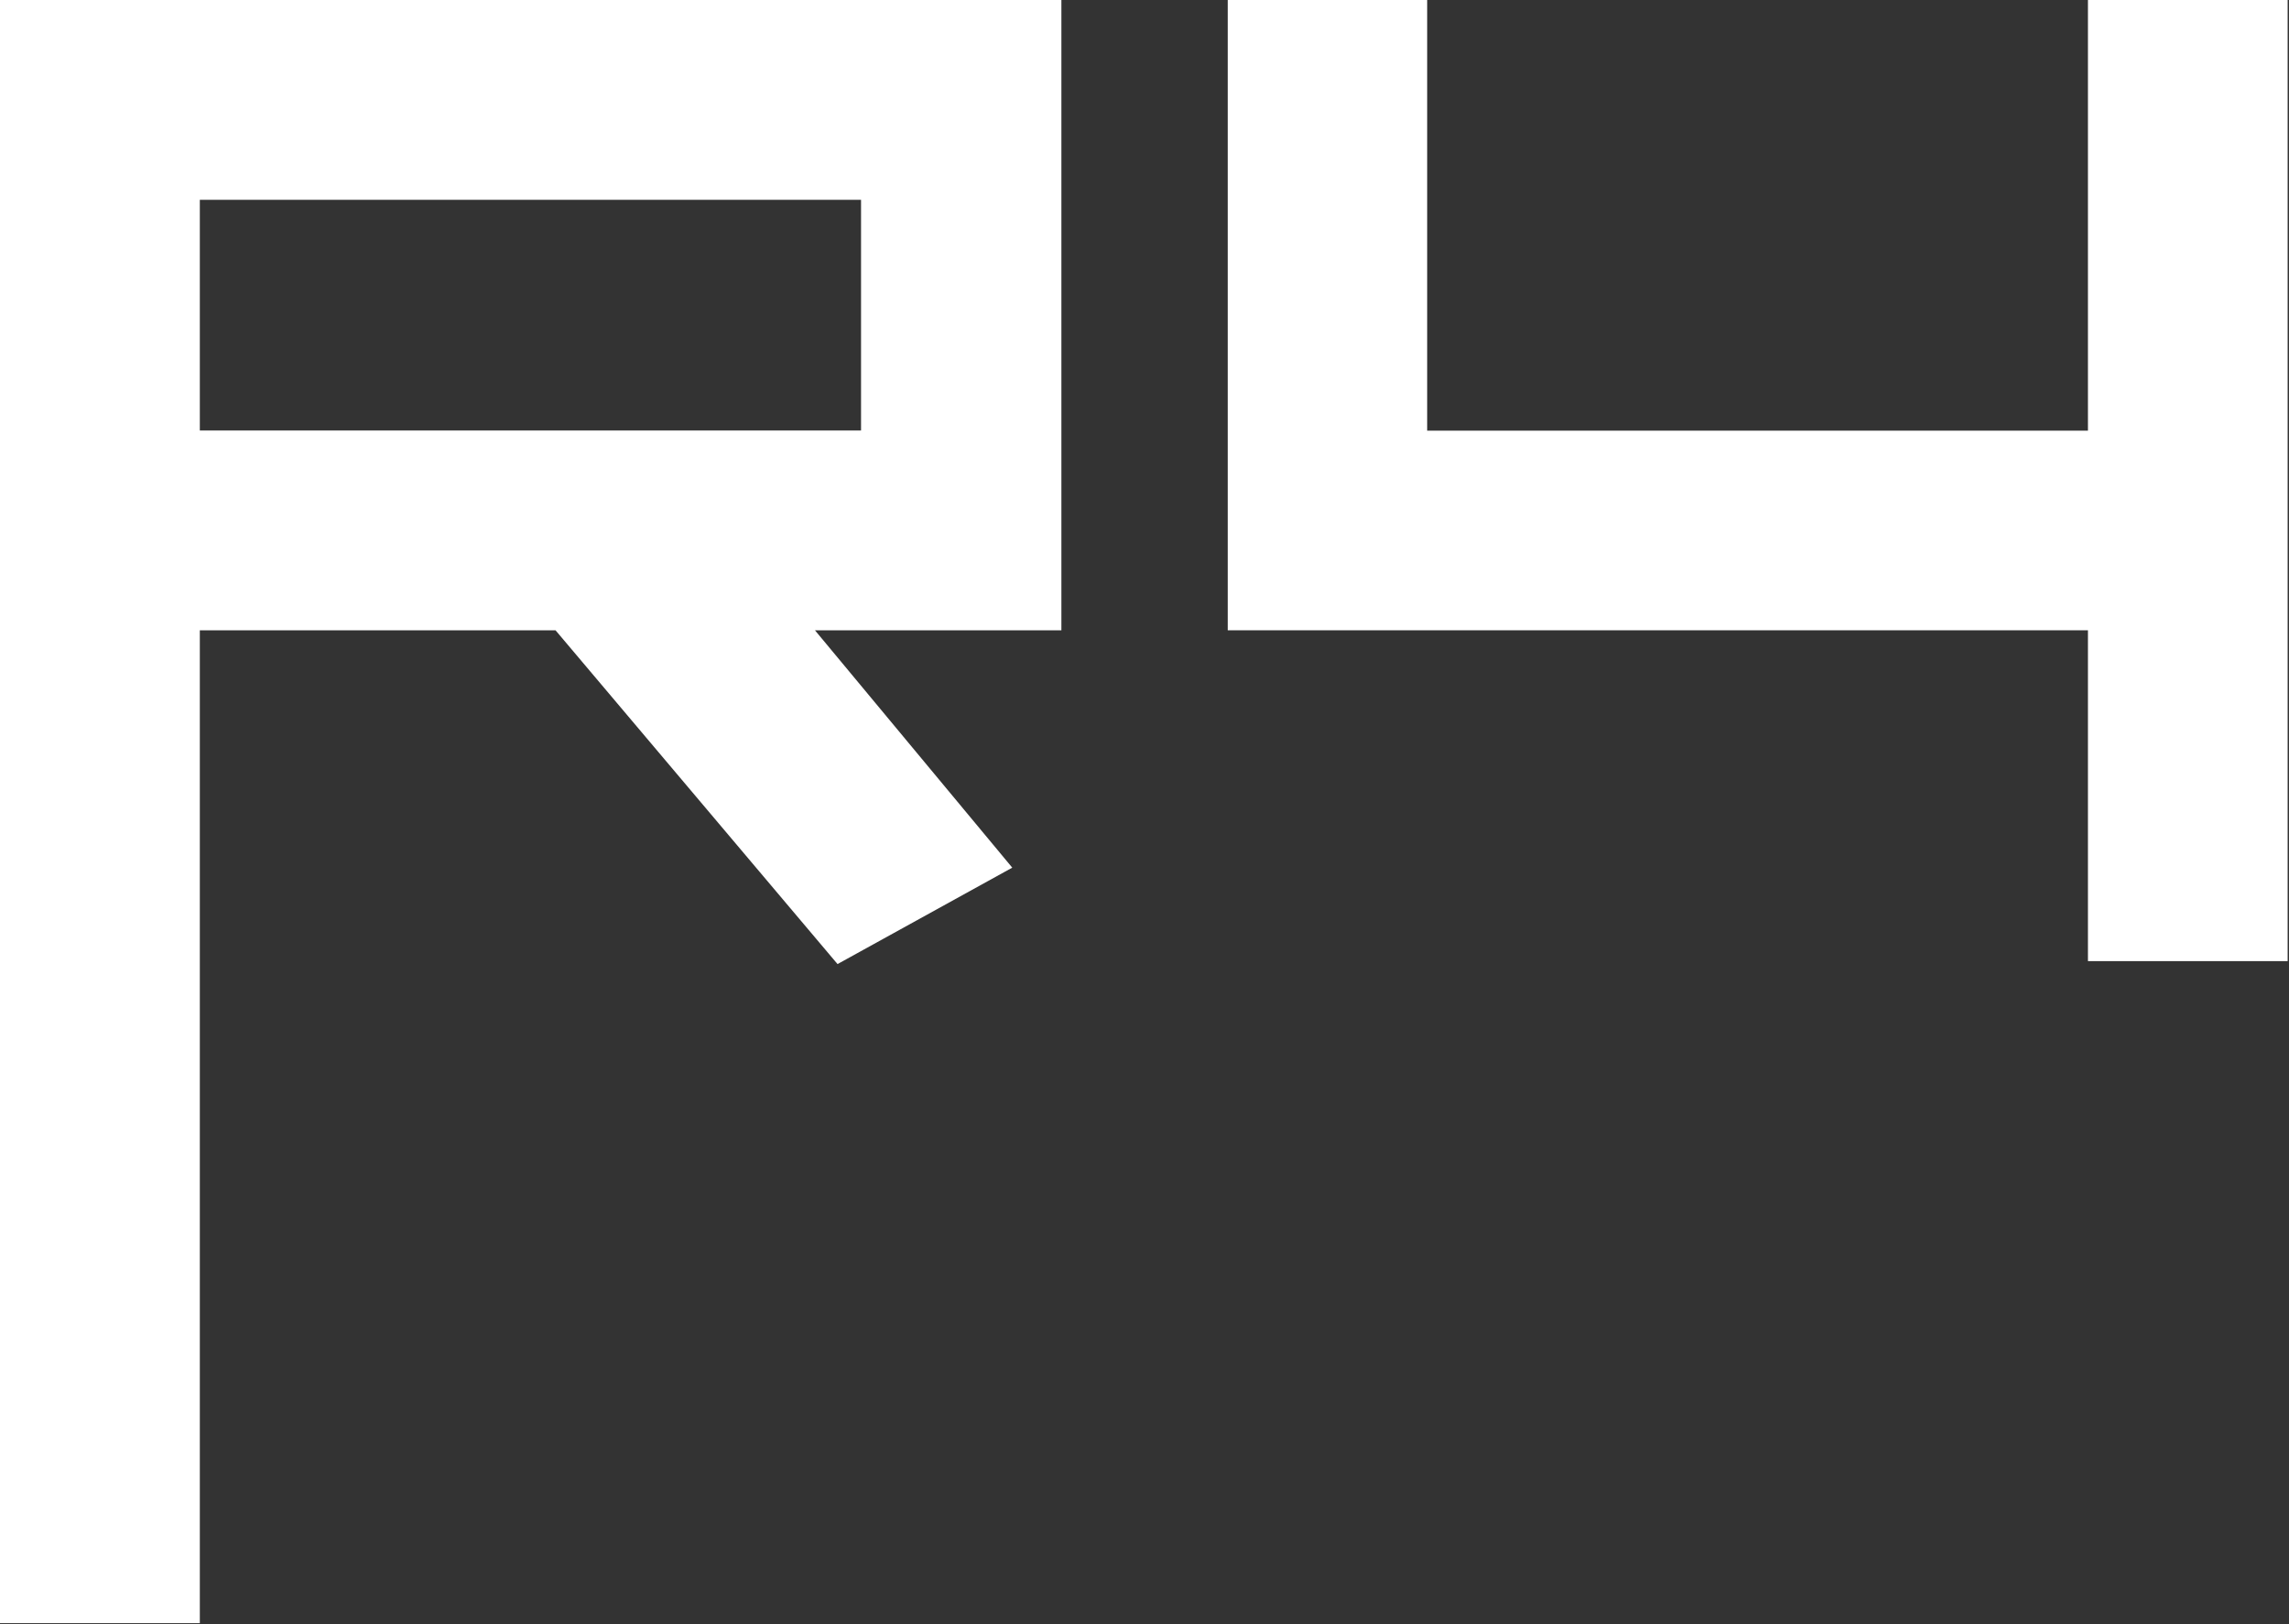 <?xml version="1.0" encoding="UTF-8"?> <svg xmlns="http://www.w3.org/2000/svg" width="861" height="611" viewBox="0 0 861 611" fill="none"><rect x="0" y="0" width="861" height="611" fill="#333333" stroke="none"/> <path d="M0 610.635H75.164V237.142H208.977L315.034 362.692L380.76 326.423L306.559 237.142H399.238V0H0V610.635ZM75.164 75.177H323.874V161.966H75.164V75.177Z" fill="white"></path> <path d="M785.375 0V162.017H536.823V0H461.807V237.118H785.375V361.585H860.491V0H785.375Z" fill="white"></path> </svg> 